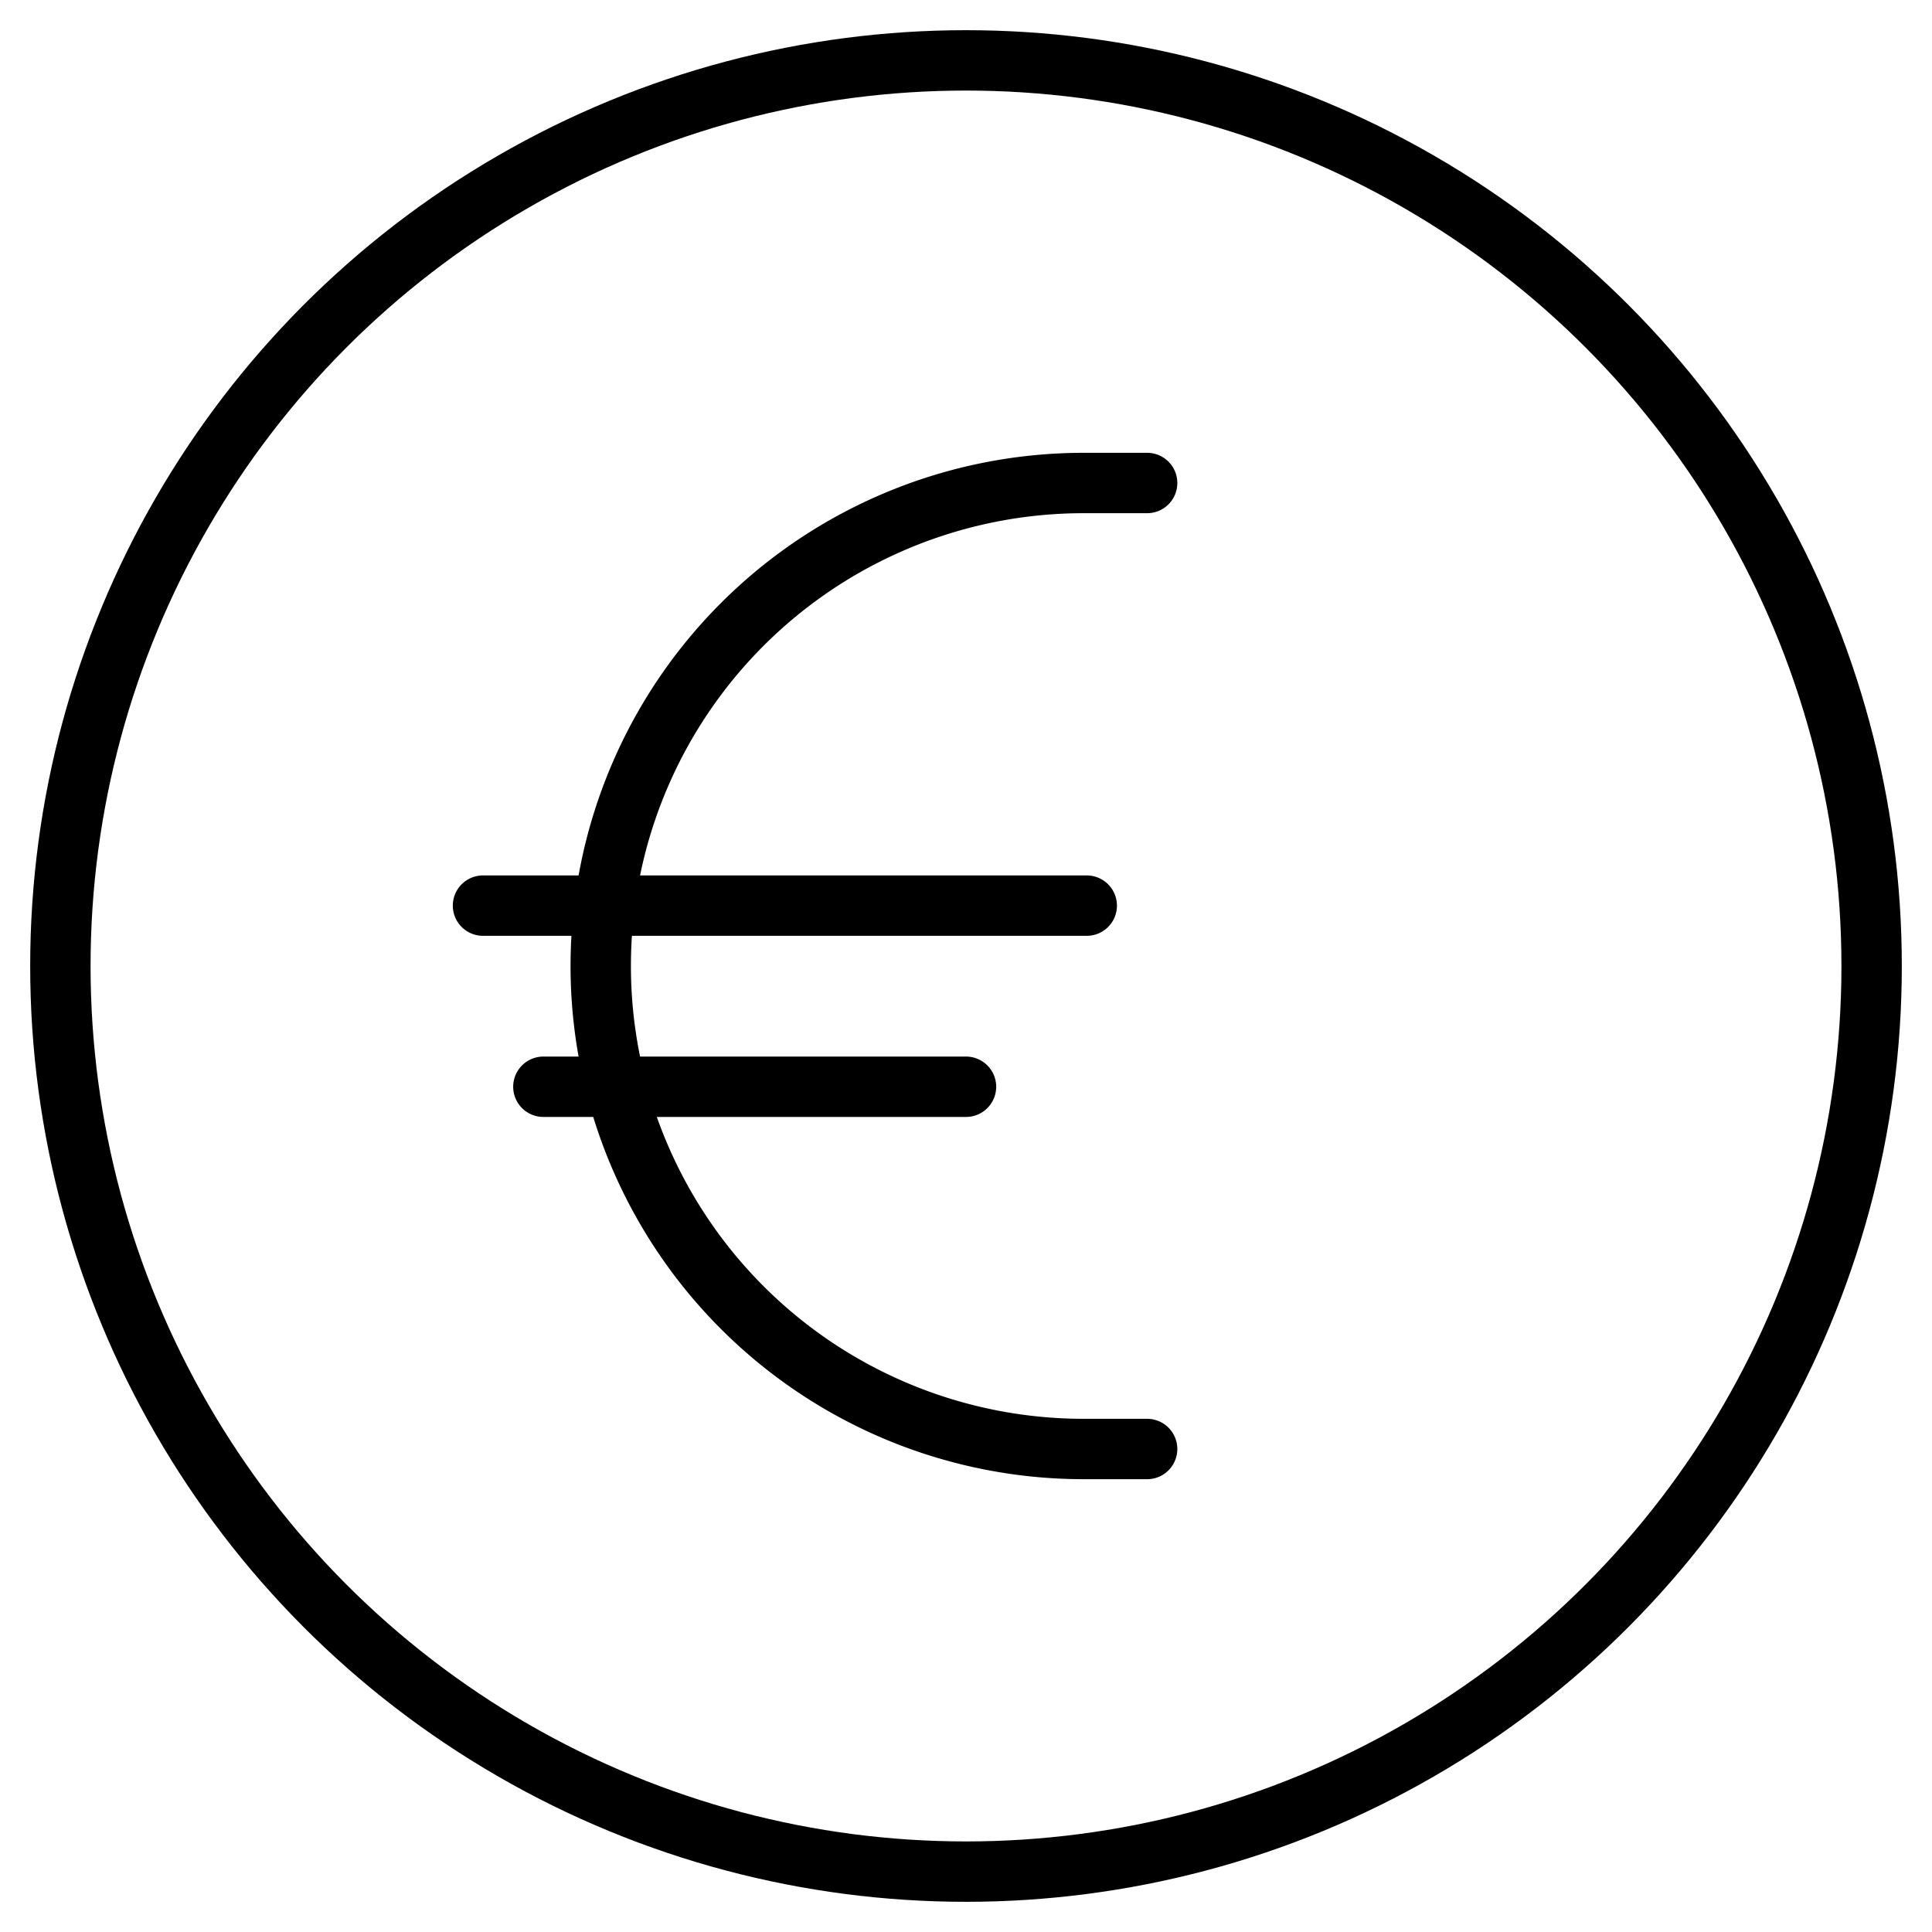 <svg xmlns="http://www.w3.org/2000/svg" viewBox="0 0 64 64" aria-labelledby="title"
aria-describedby="desc" role="img" xmlns:xlink="http://www.w3.org/1999/xlink">
  <title>Euro Sign</title>
  <desc>A line styled icon from Orion Icon Library.</desc>
  <circle data-name="layer2"
  cx="32" cy="32" r="30" fill="none" stroke="#000000" stroke-miterlimit="10"
  stroke-width="2" stroke-linejoin="round" stroke-linecap="round"></circle>
  <path data-name="layer1" fill="none" stroke="#000000" stroke-miterlimit="10"
  stroke-width="2" d="M16 30h20m-18 6h14m6-20h-2.1a16 16 0 0 0 0 32H38" stroke-linejoin="round"
  stroke-linecap="round"></path>
</svg>